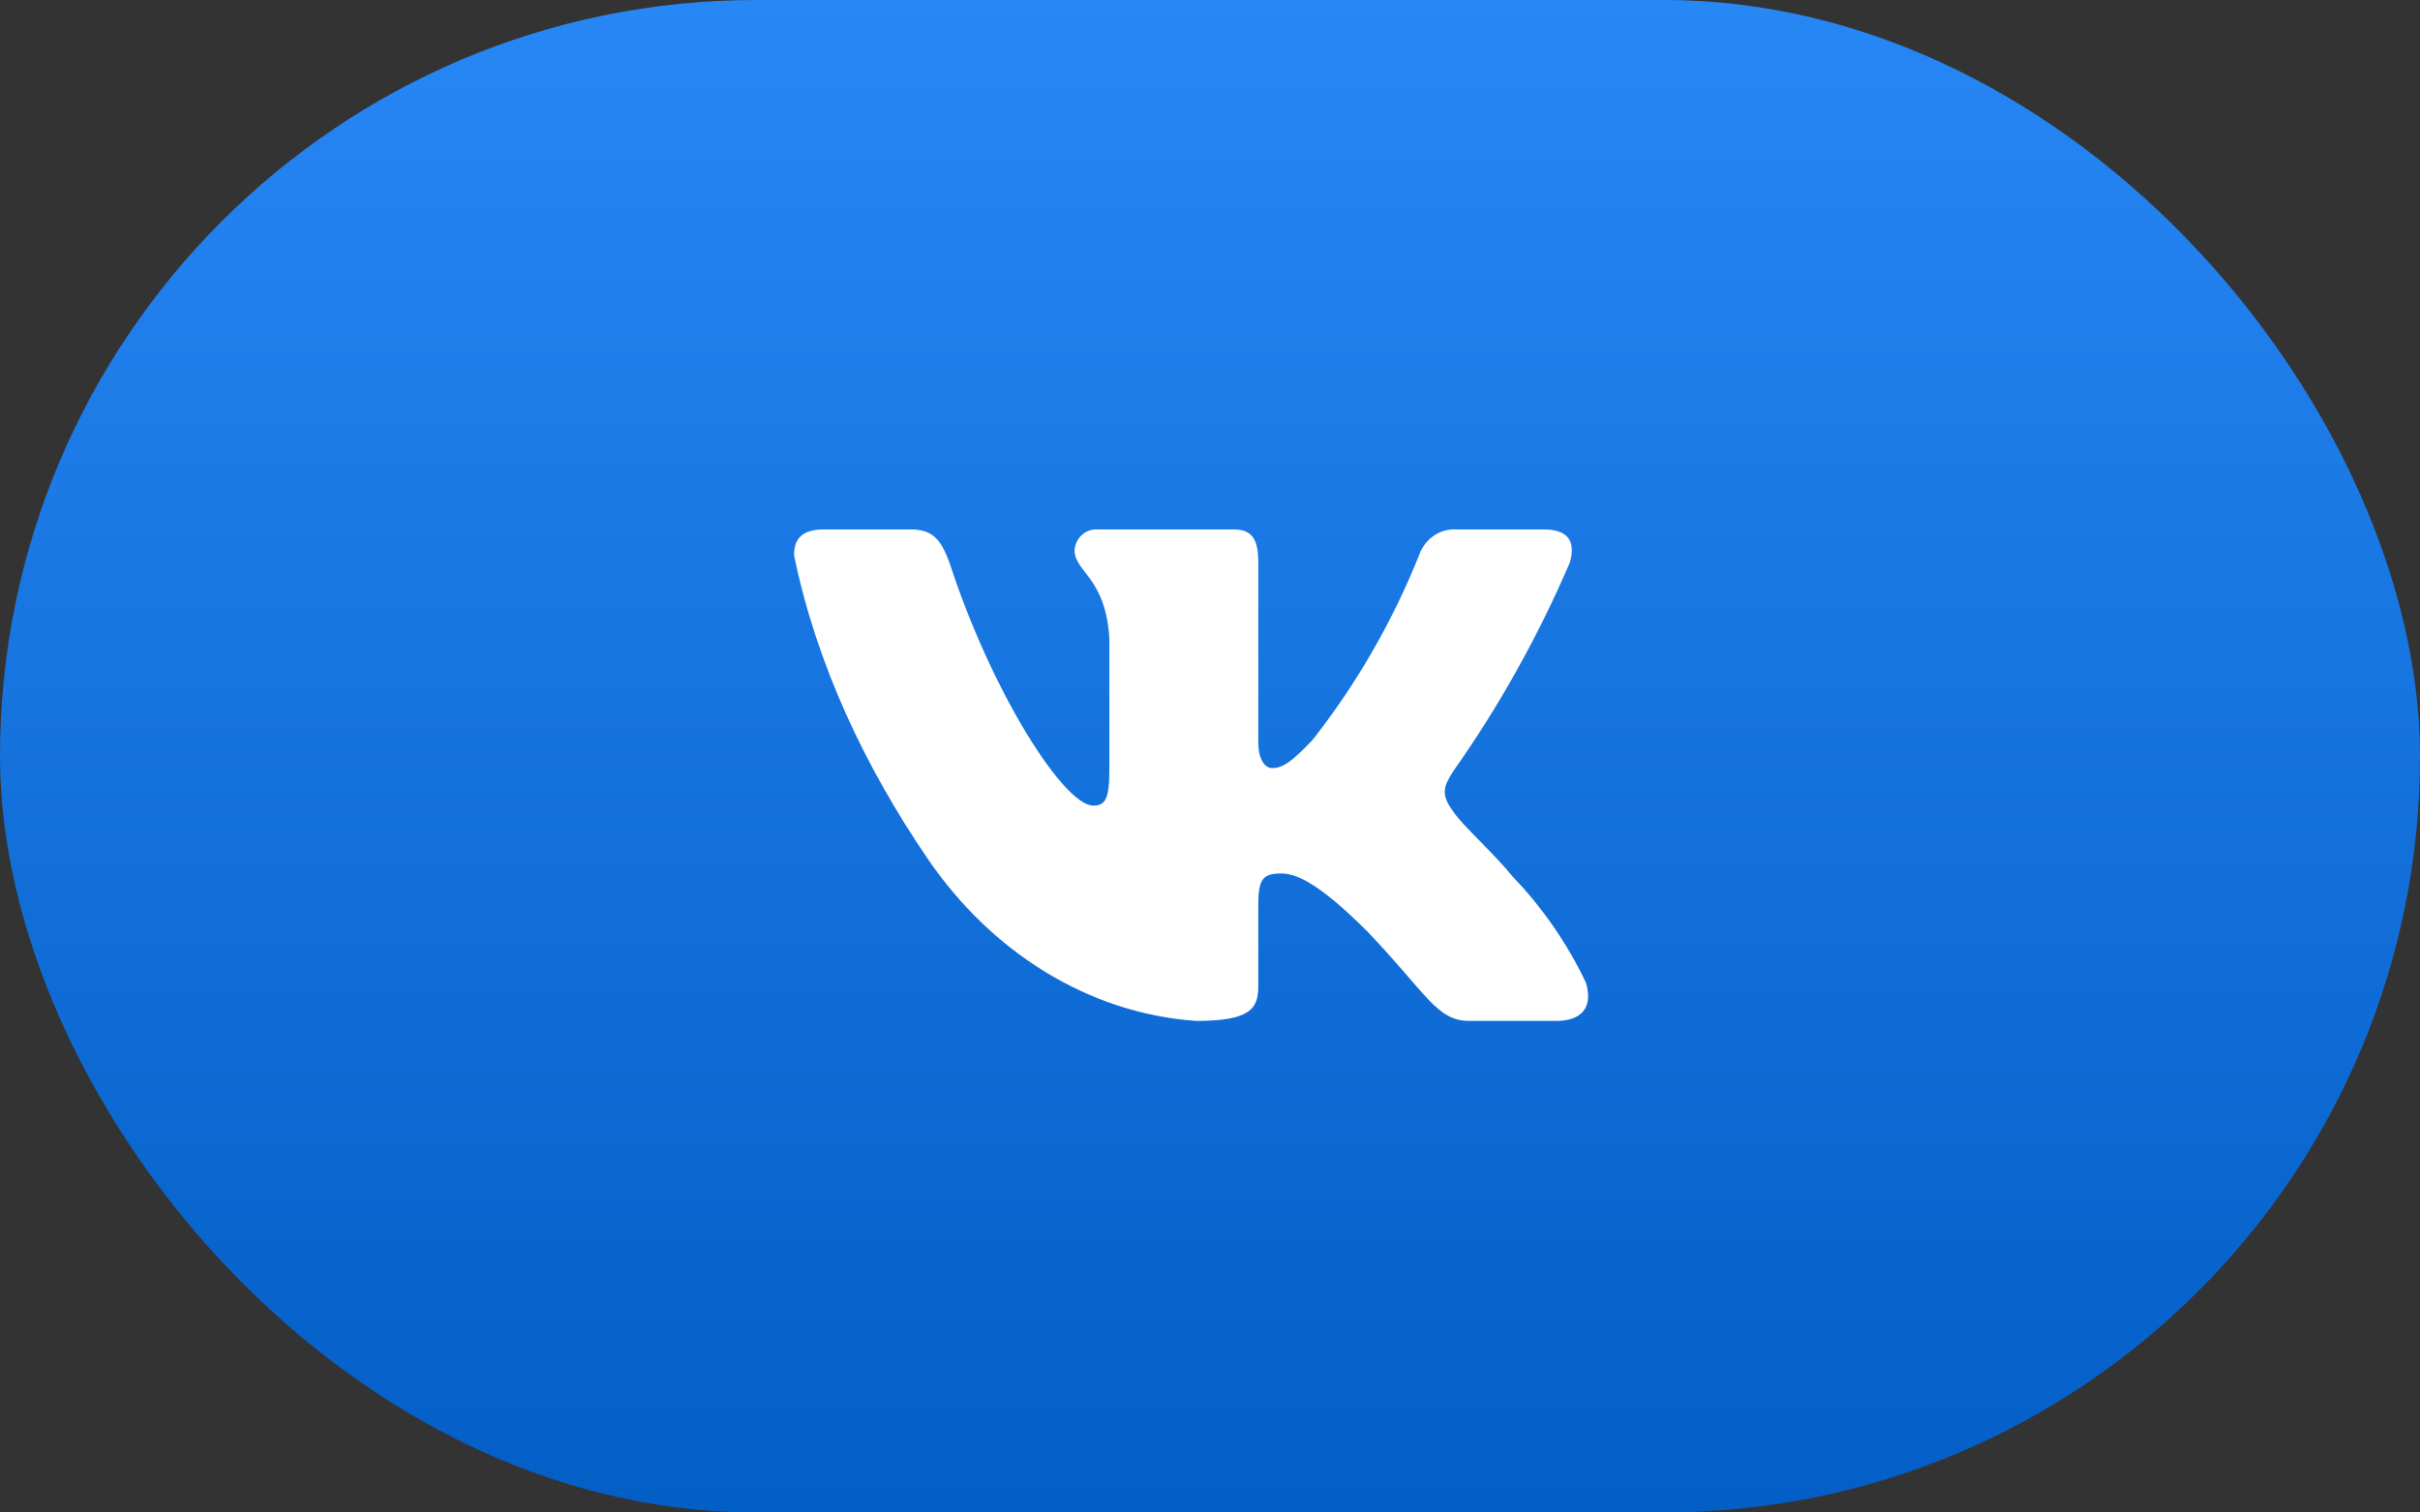 <svg width="64" height="40" viewBox="0 0 64 40" fill="none" xmlns="http://www.w3.org/2000/svg">
<rect x="0" y="0" width="64" height="40" fill="#333333" stroke="none"/>
<rect width="64" height="40" rx="20" fill="url(#paint0_linear_1646_2072)"/>
<path d="M41.155 27H38.858C37.988 27 37.725 26.265 36.166 24.64C34.803 23.272 34.229 23.101 33.884 23.101C33.408 23.101 33.277 23.238 33.277 23.922V26.076C33.277 26.658 33.096 27 31.636 27C28.76 26.799 26.198 25.154 24.53 22.705C22.88 20.283 21.6 17.59 21 14.687C21 14.327 21.131 14.002 21.788 14.002H24.086C24.677 14.002 24.89 14.276 25.12 14.909C26.236 18.329 28.14 21.305 28.911 21.305C29.207 21.305 29.338 21.168 29.338 20.399V16.876C29.239 15.268 28.419 15.131 28.419 14.55C28.441 14.231 28.703 13.988 29.01 14.002H32.621C33.113 14.002 33.277 14.259 33.277 14.875V19.629C33.277 20.142 33.49 20.313 33.638 20.313C33.934 20.313 34.163 20.142 34.705 19.578C35.869 18.099 36.82 16.451 37.528 14.687C37.677 14.25 38.086 13.97 38.529 14.002H40.827C41.517 14.002 41.664 14.362 41.517 14.875C40.68 16.826 39.646 18.678 38.431 20.399C38.185 20.792 38.086 20.997 38.431 21.459C38.661 21.818 39.465 22.519 40.007 23.186C40.794 24.005 41.449 24.953 41.943 25.991C42.14 26.658 41.812 27 41.155 27Z" fill="white"/>
<defs>
<linearGradient id="paint0_linear_1646_2072" x1="32" y1="0" x2="32" y2="40" gradientUnits="userSpaceOnUse">
<stop stop-color="#2787F5"/>
<stop offset="1" stop-color="#035EC6"/>
</linearGradient>
</defs>
</svg>
